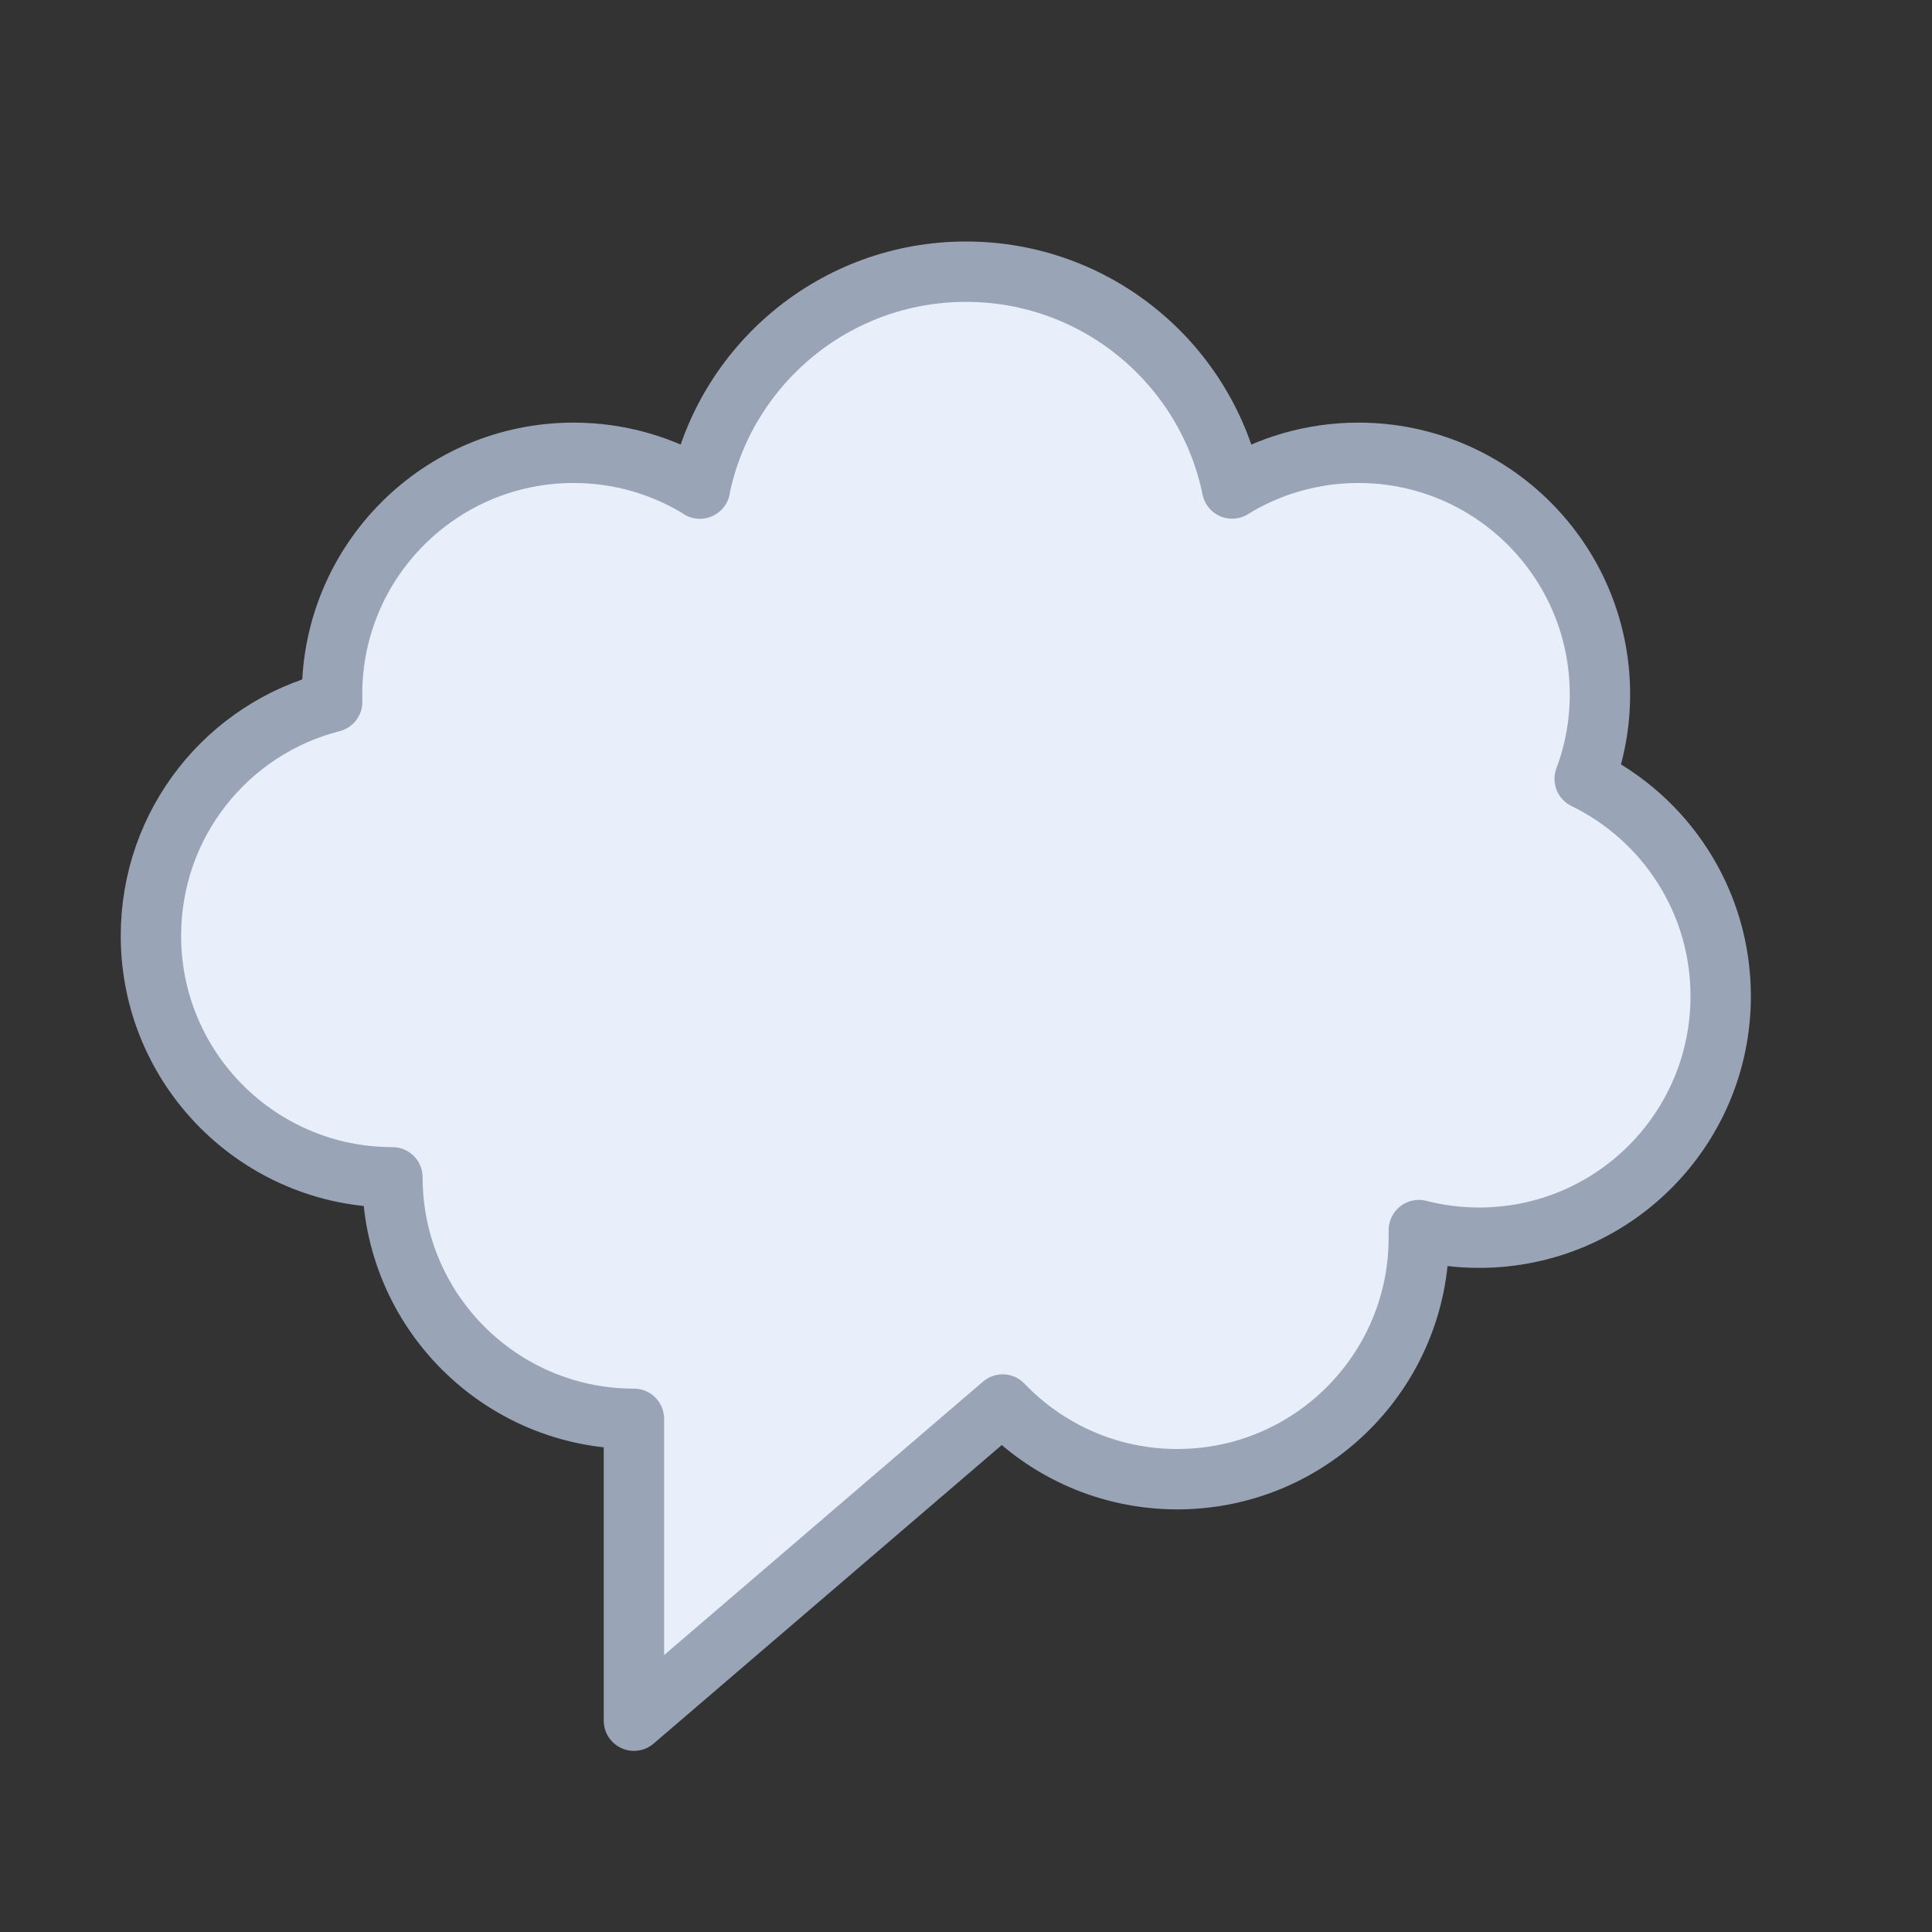 <?xml version="1.0" encoding="UTF-8" standalone="no"?>
<svg width="800px" height="800px" viewBox="0 0 64 64" version="1.1" xmlns="http://www.w3.org/2000/svg" xmlns:xlink="http://www.w3.org/1999/xlink">
    <rect x="0" y="0" width="64" height="64" fill="#333333" stroke="none"/>
    <title>cha-cloud</title>
    <desc>Created with Sketch.</desc>
    <defs>
</defs>
    <g id="General" stroke="none" stroke-width="1" fill="none" fill-rule="evenodd">
        <g id="SLICES-64px" transform="translate(-90, -100)">
</g>
        <g id="ICONS" transform="translate(-85, -95)">
            <g id="cha-cloud" transform="translate(90, 104)">
                <path d="M47.495,16.802 C47.821,15.93 48,14.986 48,14 C48,9.582 44.418,6 40,6 C38.466,6 37.032,6.432 35.815,7.181 L35.816,7.183 C34.976,3.084 31.349,-0 27,-0 C22.65,-0 19.022,3.085 18.183,7.186 L18.189,7.184 C16.971,6.433 15.536,6 14,6 C9.582,6 6,9.582 6,14 C6,14.084 6.001,14.168 6.004,14.252 C2.543,15.133 0,18.265 0,22 C0,26.419 3.582,30 8,30 C8,34.419 11.582,38 16,38 L16,48 L28.215,37.526 C29.672,39.051 31.725,40 34,40 C38.418,40 42,36.419 42,32 L42.001,31.748 C42.64,31.913 43.309,32 44,32 C48.418,32 52,28.419 52,24 C52,20.835 50.162,18.1 47.495,16.802" id="Fill-415" fill="#E9EFFA">
</path>
                <path d="M47.495,16.802 C47.821,15.93 48,14.986 48,14 C48,9.582 44.418,6 40,6 C38.466,6 37.032,6.432 35.815,7.181 L35.816,7.183 C34.976,3.084 31.349,-0 27,-0 C22.65,-0 19.022,3.085 18.183,7.186 L18.189,7.184 C16.971,6.433 15.536,6 14,6 C9.582,6 6,9.582 6,14 C6,14.084 6.001,14.168 6.004,14.252 C2.543,15.133 0,18.265 0,22 C0,26.419 3.582,30 8,30 C8,34.419 11.582,38 16,38 L16,48 L28.215,37.526 C29.672,39.051 31.725,40 34,40 C38.418,40 42,36.419 42,32 L42.001,31.748 C42.64,31.913 43.309,32 44,32 C48.418,32 52,28.419 52,24 C52,20.835 50.162,18.1 47.495,16.802 Z" id="Stroke-416" stroke="#99A5B7" stroke-width="2" stroke-linecap="round" stroke-linejoin="round">
</path>
            </g>
        </g>
    </g>
</svg>